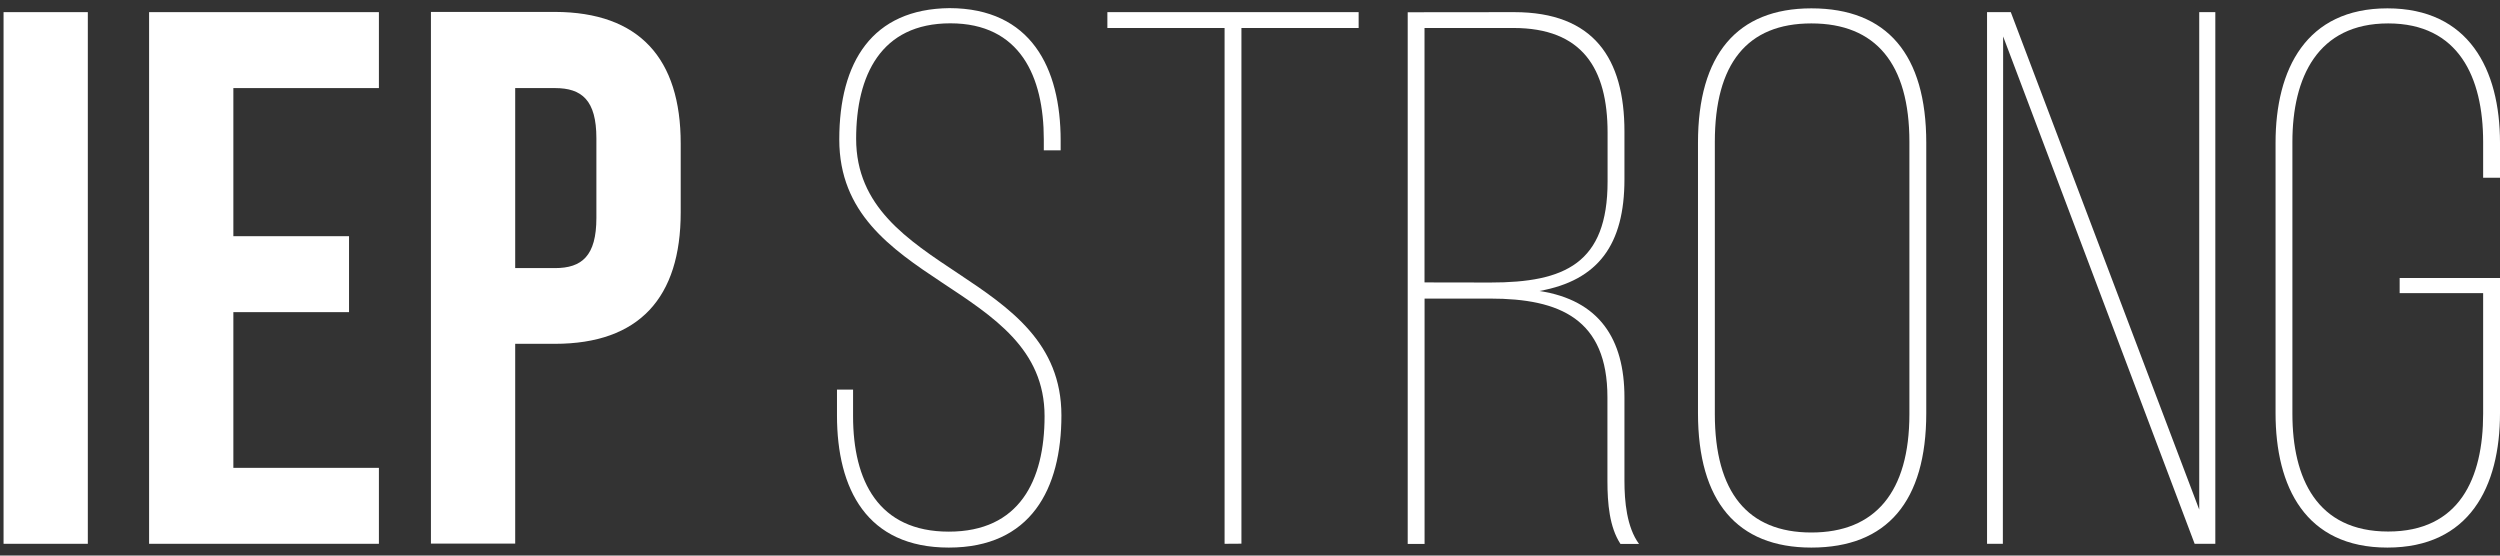 <svg width="180" height="40" viewBox="0 0 180 40" fill="none" xmlns="http://www.w3.org/2000/svg">
<rect x="0" y="0" width="180" height="40" fill="#333333" stroke="none"/>
<path d="M0.256 0.874H6.323V39.153H0.256V0.874Z" fill="white"/>
<path d="M16.802 17.006H25.13V22.474H16.802V33.685H27.281V39.153H10.735V0.874H27.281V6.342H16.802V17.006Z" fill="white"/>
<path d="M49.011 10.334V15.295C49.011 21.42 46.033 24.755 39.95 24.755H37.094V39.137H31.027V0.858H39.962C46.033 0.874 49.011 4.21 49.011 10.334ZM37.094 6.342V19.303H39.962C41.892 19.303 42.94 18.428 42.94 15.693V9.952C42.94 7.217 41.892 6.342 39.962 6.342H37.094Z" fill="white"/>
<path d="M76.367 10.116V10.826H75.154V10.045C75.154 5.507 73.444 1.679 68.425 1.679C63.406 1.679 61.642 5.452 61.642 9.991C61.642 19.779 76.422 19.506 76.422 29.911C76.422 35.216 74.216 39.426 68.315 39.426C62.414 39.426 60.263 35.216 60.263 29.911V28.052H61.421V29.966C61.421 34.614 63.241 38.278 68.315 38.278C73.389 38.278 75.209 34.614 75.209 29.966C75.209 20.287 60.428 20.615 60.428 10.045C60.428 4.468 62.792 0.64 68.37 0.585C74.216 0.601 76.367 4.866 76.367 10.116Z" fill="white"/>
<path d="M88.17 39.153V2.015H79.731V0.874H97.822V2.015H89.383V39.145L88.17 39.153Z" fill="white"/>
<path d="M109.018 0.874C114.754 0.874 116.96 4.21 116.96 9.467V12.912C116.96 17.6 115.085 20.185 110.838 20.951C115.14 21.607 116.96 24.396 116.96 28.607V34.622C116.96 36.099 117.125 37.958 118.008 39.161H116.672C115.884 37.958 115.735 36.263 115.735 34.622V28.607C115.735 22.974 112.315 21.498 107.296 21.498H102.569V39.161H101.355V0.882L109.018 0.874ZM107.308 20.342C112.658 20.342 115.746 18.974 115.746 13.069V9.553C115.746 4.921 113.915 2.015 108.963 2.015H102.565V20.334L107.308 20.342Z" fill="white"/>
<path d="M122.255 10.28C122.255 3.936 125.068 0.601 130.418 0.601C135.878 0.601 138.691 3.936 138.691 10.28V29.747C138.691 36.091 135.878 39.426 130.418 39.426C125.068 39.426 122.255 36.091 122.255 29.747V10.28ZM123.468 29.81C123.468 35.442 125.832 38.34 130.418 38.34C135.003 38.34 137.477 35.442 137.477 29.81V10.217C137.477 4.585 135.05 1.686 130.418 1.686C125.785 1.686 123.468 4.593 123.468 10.217V29.81Z" fill="white"/>
<path d="M144.206 39.153H143.067V0.874H144.777L158.345 36.692V0.874H159.503V39.153H158.014L144.226 2.624L144.206 39.153Z" fill="white"/>
<path d="M180 10.28V12.795H178.786V10.217C178.786 5.569 177.021 1.686 171.947 1.686C166.873 1.686 165.053 5.569 165.053 10.217V29.794C165.053 34.442 166.818 38.27 171.947 38.27C177.077 38.27 178.786 34.442 178.786 29.794V21.107H172.775V20.014H180V29.747C180 35.052 177.794 39.426 171.892 39.426C165.991 39.426 163.84 35.052 163.84 29.747V10.28C163.84 4.975 166.046 0.601 171.892 0.601C177.738 0.601 180 4.975 180 10.28Z" fill="white"/>
</svg>
